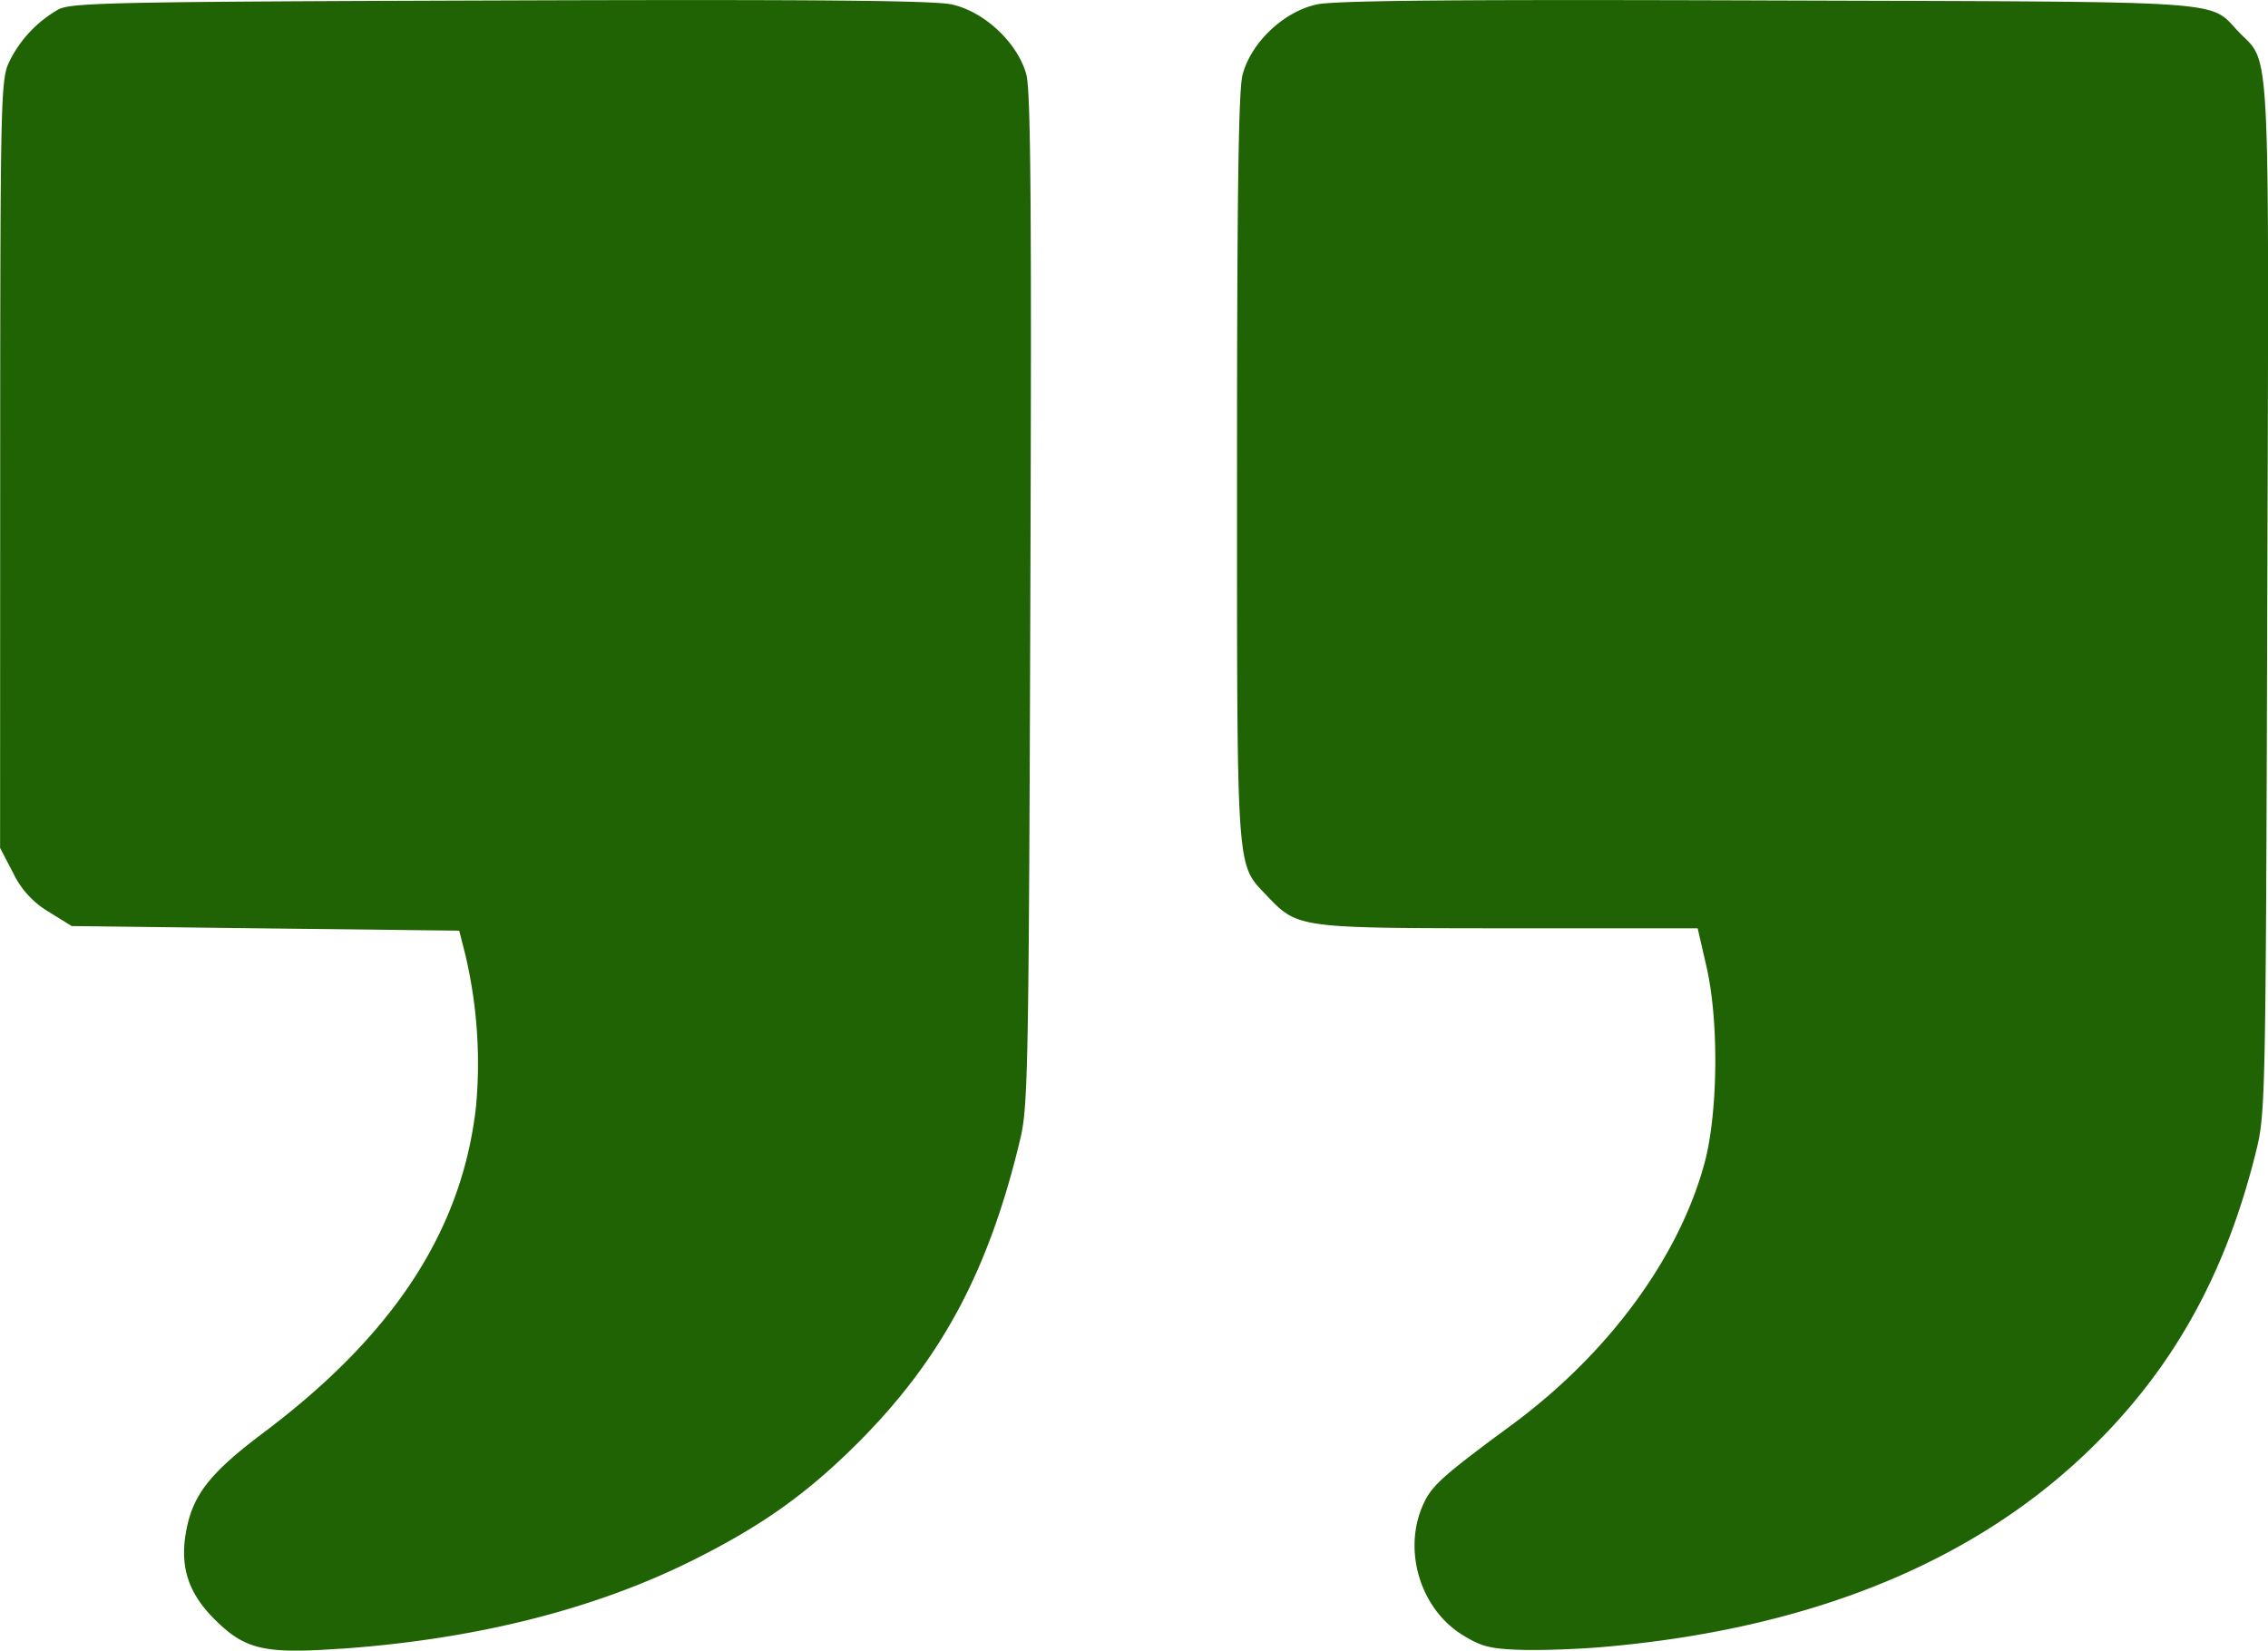 <svg xmlns="http://www.w3.org/2000/svg" xml:space="preserve" width="94.81" height="69.004" viewBox="0 0 25.085 18.257"><path d="M110.274 157.78c2.248-.195 4.035-.91 5.319-2.125.952-.901 1.553-1.96 1.897-3.345.108-.431.11-.54.127-6.118.02-6.273.037-5.916-.307-6.267-.357-.366.032-.34-5.203-.357-3.46-.012-4.799 0-5.003.044-.369.08-.732.426-.822.784-.044.174-.06 1.372-.06 4.34 0 4.527-.011 4.375.324 4.728.35.367.337.365 2.675.367h2.096l.098.427c.138.6.127 1.616-.022 2.169-.283 1.046-1.063 2.107-2.126 2.892-.776.572-.891.676-.985.883-.23.506-.035 1.156.435 1.446.207.128.305.153.643.164.219.007.63-.007.914-.032zm-13.965.02c1.485-.104 2.796-.433 3.884-.974.772-.384 1.277-.743 1.847-1.315.918-.922 1.442-1.905 1.786-3.356.085-.356.093-.836.11-5.963.015-4.35.005-5.627-.045-5.808-.098-.35-.465-.694-.824-.772-.204-.044-1.543-.056-5.002-.044-4.282.014-4.74.024-4.88.1a1.344 1.344 0 0 0-.547.587c-.09.195-.095.445-.096 4.447l-.001 4.24.144.276a1 1 0 0 0 .396.432l.252.156 2.143.026 2.143.025.066.259a5.233 5.233 0 0 1 .12 1.687c-.154 1.366-.906 2.52-2.344 3.602-.583.438-.776.676-.855 1.058-.085.409.007.712.306 1.01.338.337.548.386 1.397.326z" style="fill:#206304;fill-opacity:1;stroke-width:1" transform="translate(-92.54 -139.563)"/></svg>